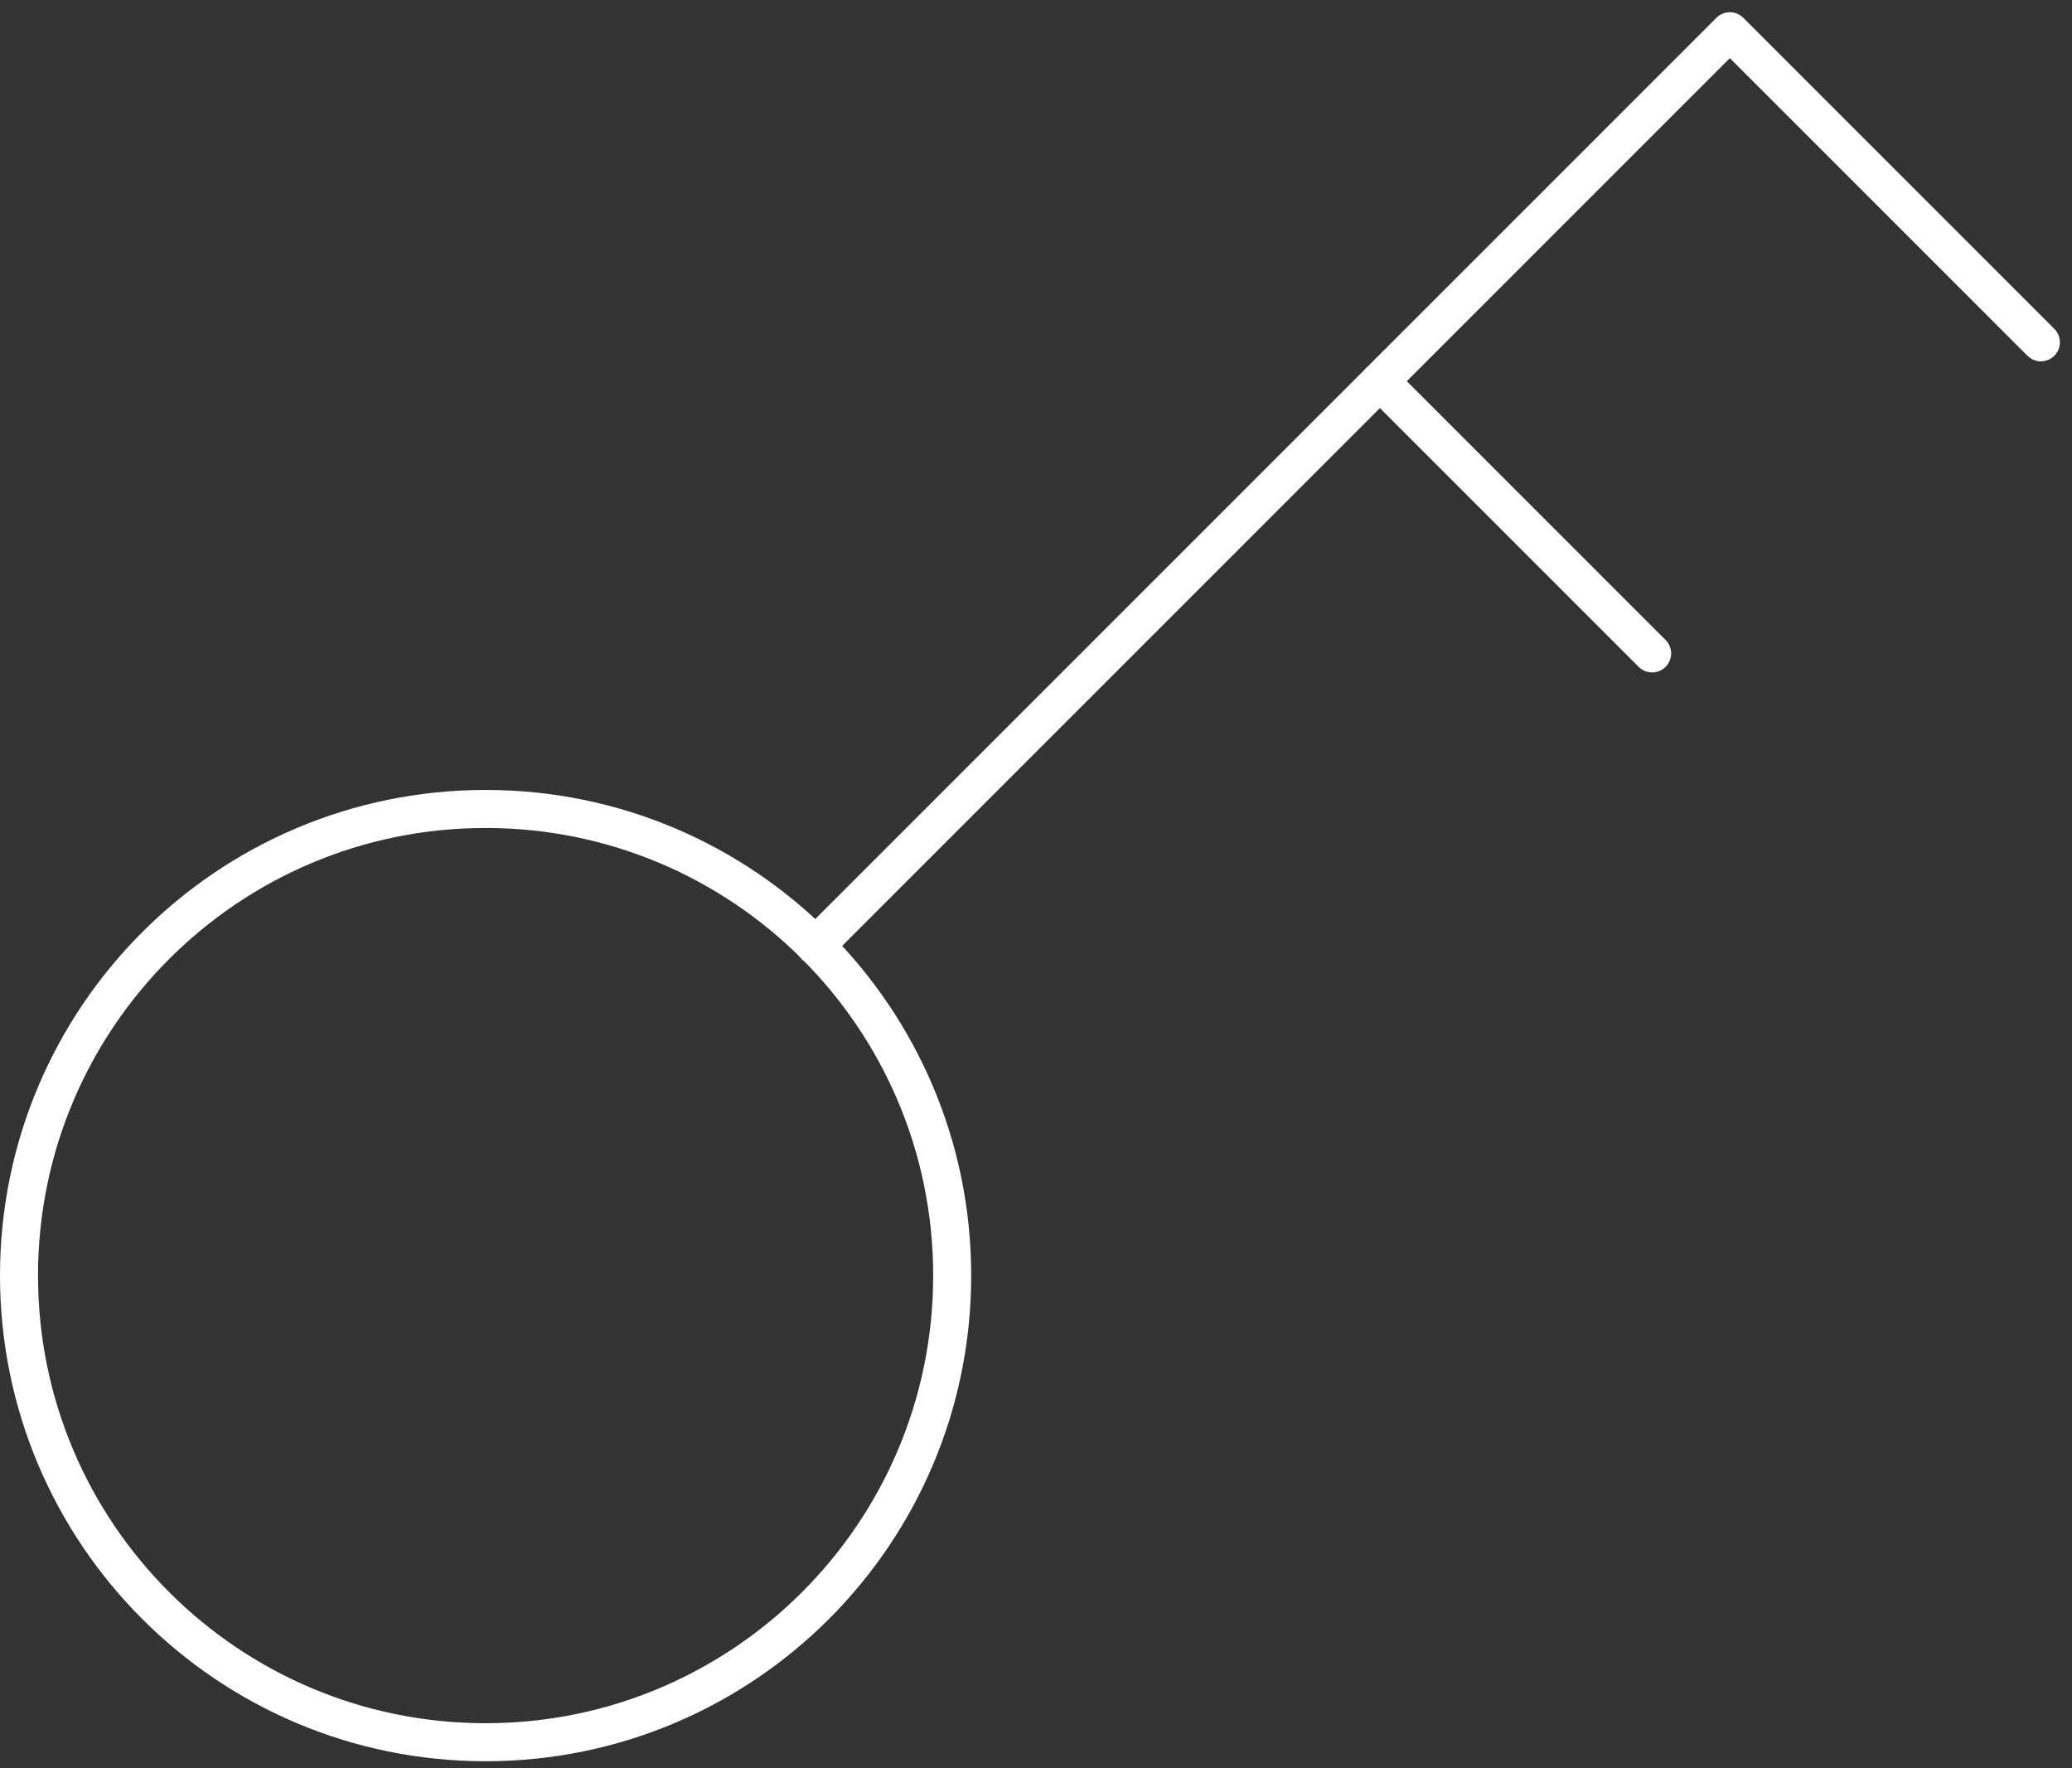 <svg width="109" height="93" viewBox="0 0 109 93" fill="none" xmlns="http://www.w3.org/2000/svg">
<rect x="0" y="0" width="109" height="93" fill="#333333" stroke="none"/>
<path d="M42.891 49.752L91 1.643L107.363 18.006" stroke="white" stroke-width="2" stroke-linecap="round" stroke-linejoin="round"/>
<path d="M72.594 20.052L86.912 34.37" stroke="white" stroke-width="2" stroke-linecap="round" stroke-linejoin="round"/>
<path d="M25.546 91.643C39.102 91.643 50.091 80.653 50.091 67.097C50.091 53.541 39.102 42.552 25.546 42.552C11.989 42.552 1 53.541 1 67.097C1 80.653 11.989 91.643 25.546 91.643Z" stroke="white" stroke-width="2" stroke-linecap="round" stroke-linejoin="round"/>
</svg>
